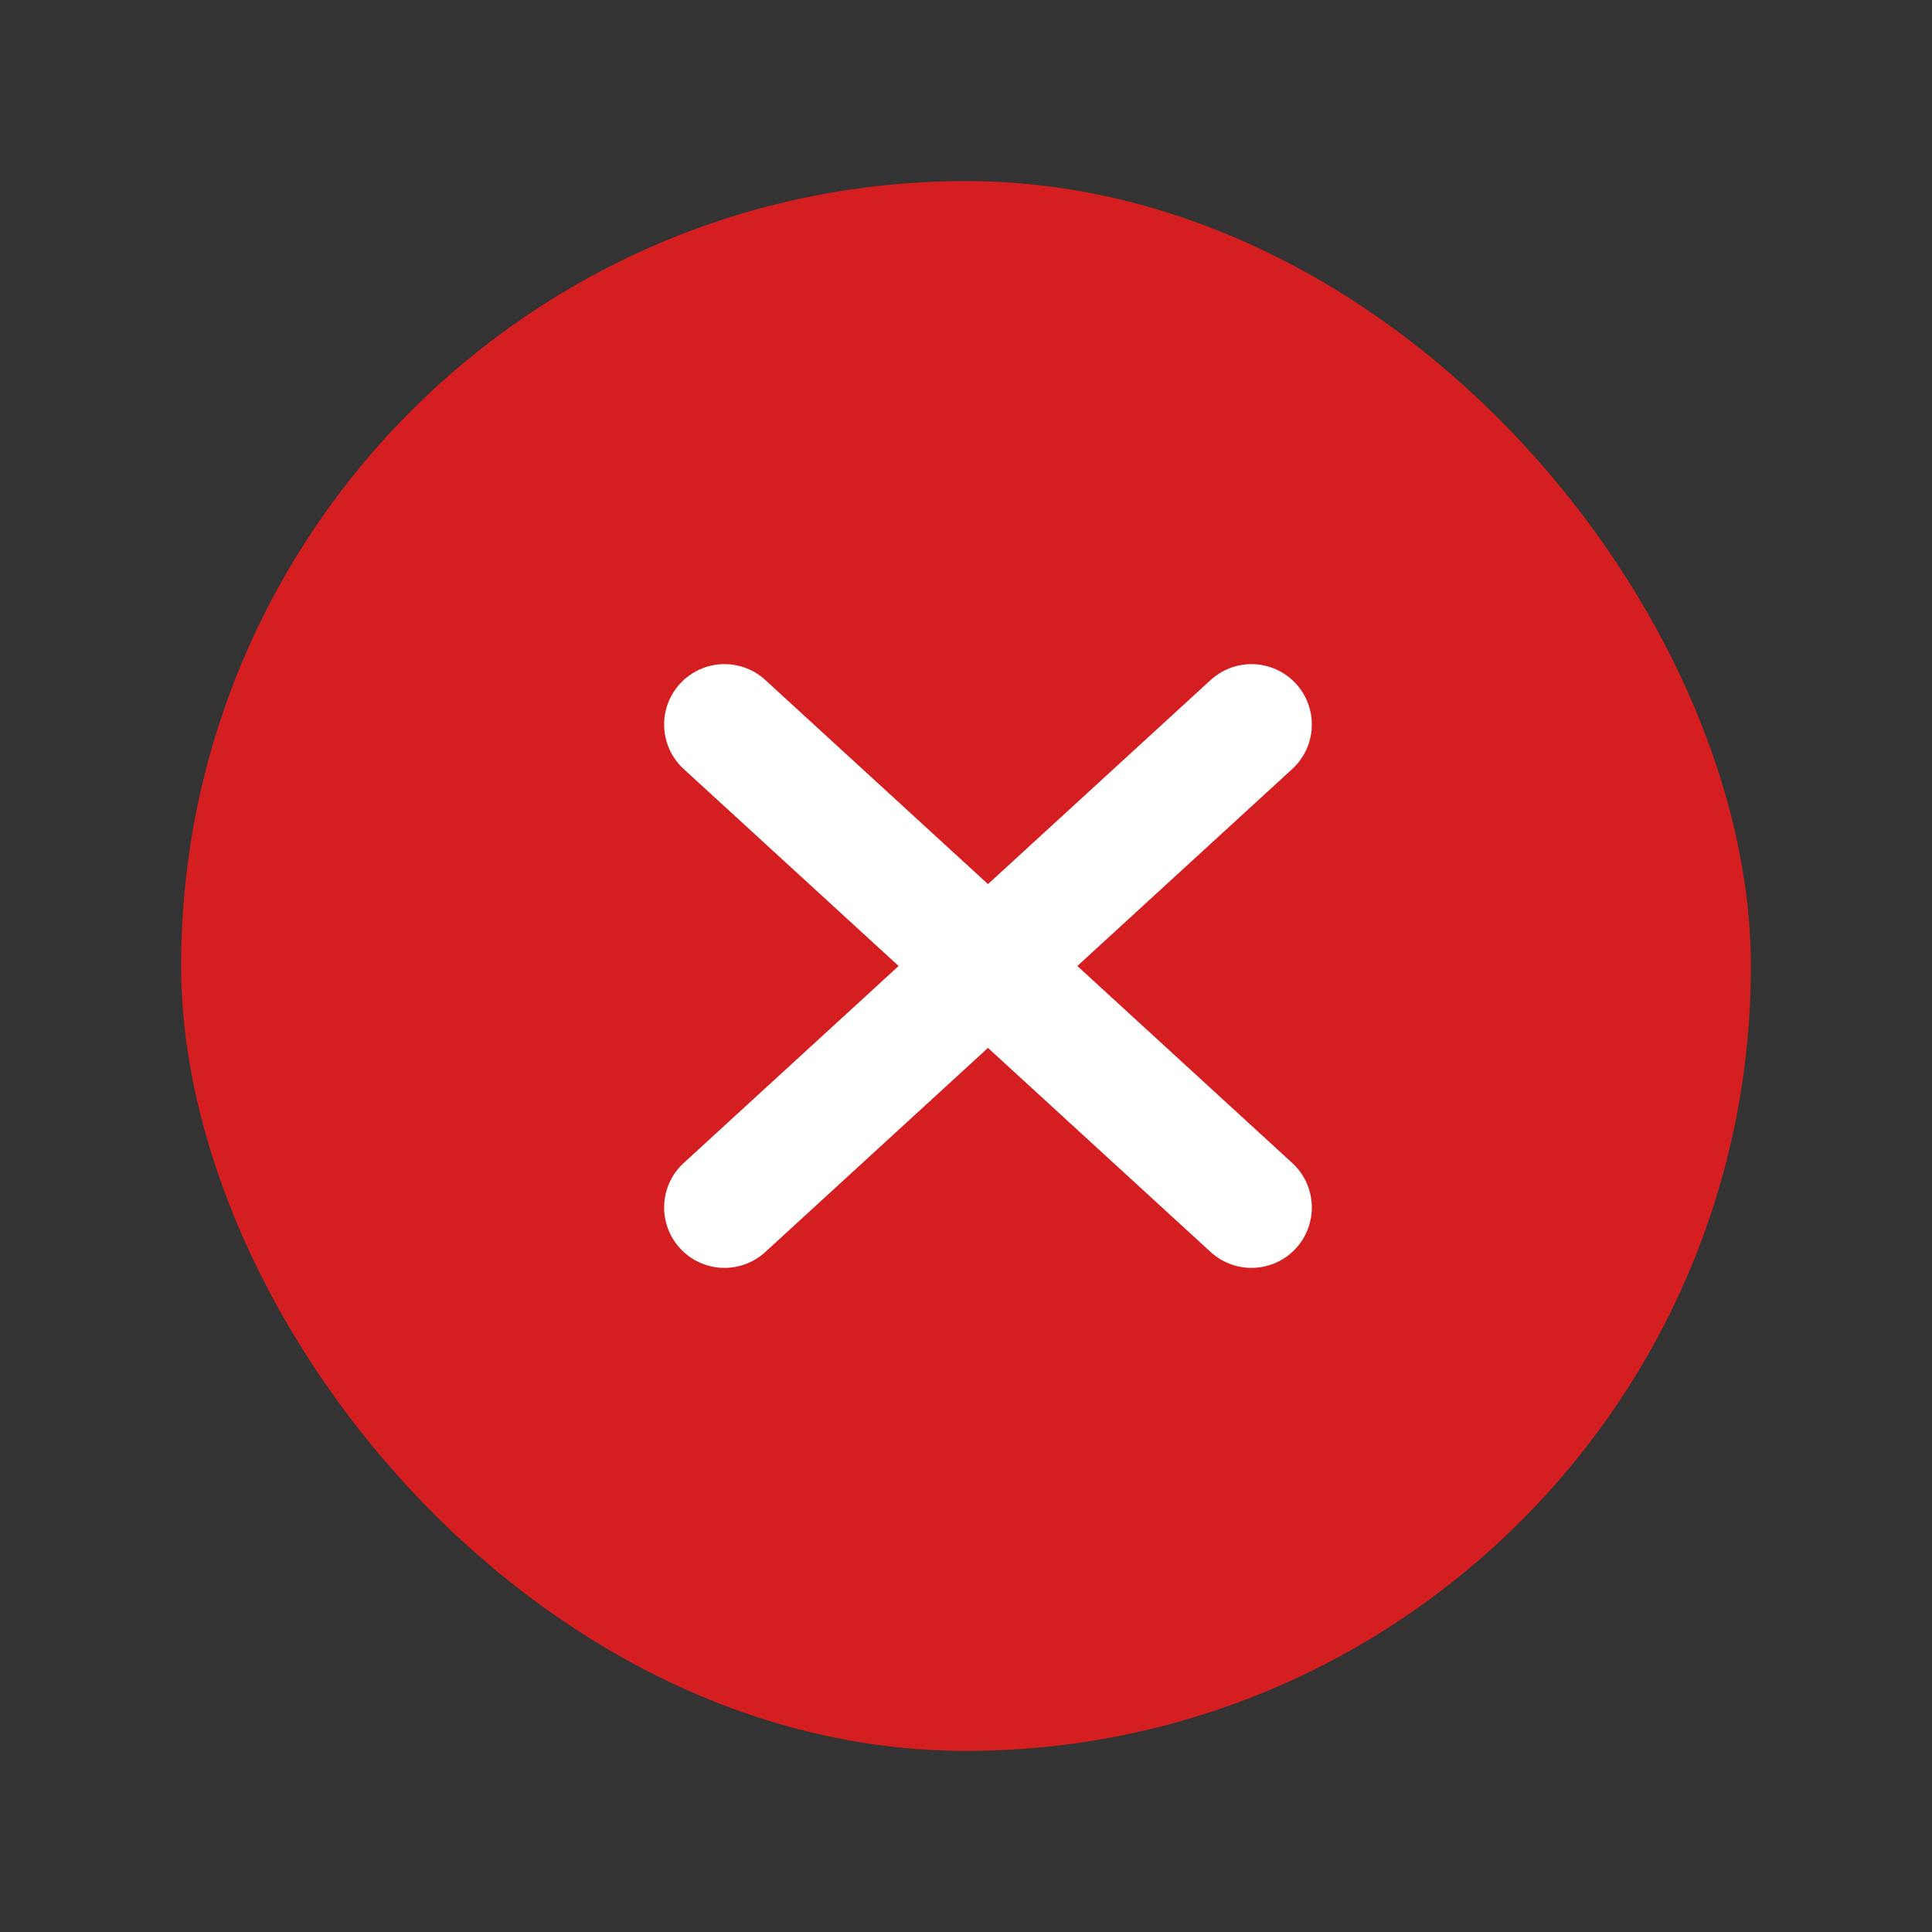 <svg width="24" height="24" viewBox="0 0 24 24" fill="none" xmlns="http://www.w3.org/2000/svg">
<rect x="0" y="0" width="24" height="24" fill="#333333" stroke="none"/>
<g id="Close button">
<rect id="Rectangle 71" x="2.25" y="2.25" width="19.5" height="19.5" rx="9.75" fill="#D51E20"/>
<path id="Vector" d="M9 15L15.546 9M9 9L15.546 15" stroke="white" stroke-width="1.5" stroke-linecap="round" stroke-linejoin="round"/>
</g>
</svg>
